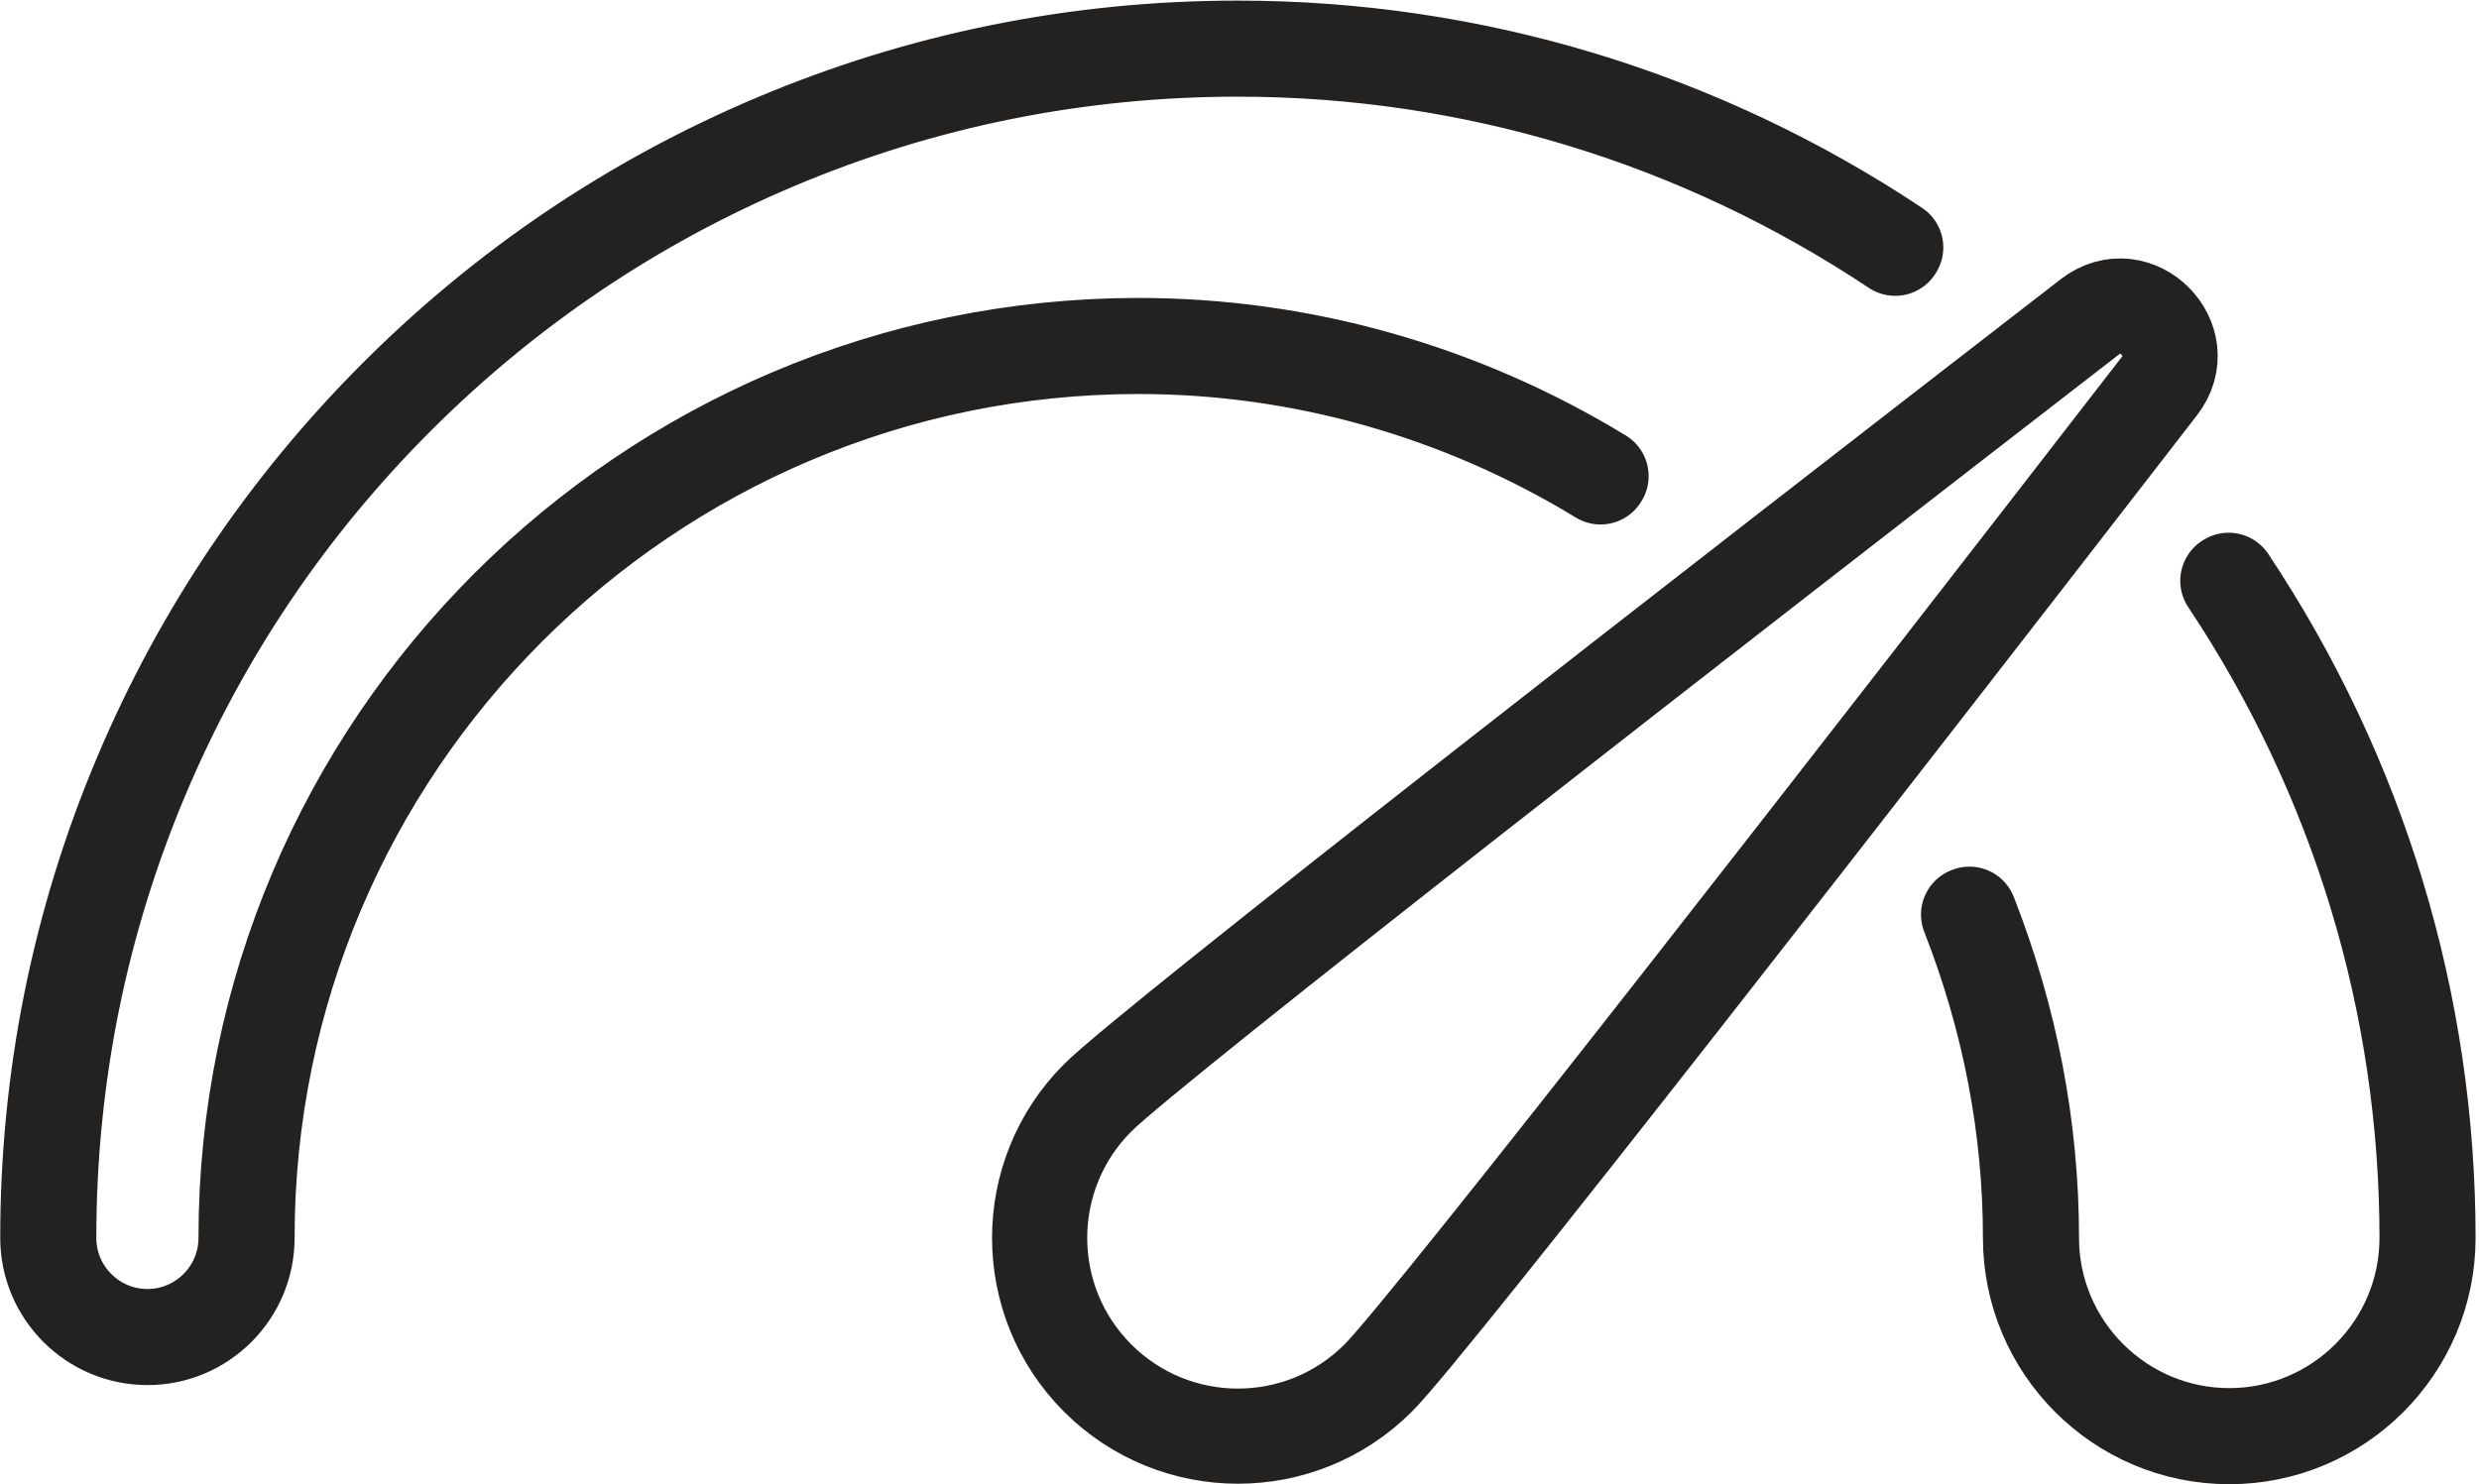 <?xml version="1.0" encoding="UTF-8"?>
<svg width="250" height="149.74" version="1.1" viewBox="0 0 250 149.74" xml:space="preserve" xmlns="http://www.w3.org/2000/svg" xmlns:cc="http://creativecommons.org/ns#" xmlns:dc="http://purl.org/dc/elements/1.1/" xmlns:rdf="http://www.w3.org/1999/02/22-rdf-syntax-ns#"><g transform="matrix(1.333 0 0 -1.333 90.323 95.729)"><g transform="matrix(.36 0 0 .36 -67.742 -40.503)" fill="none" stroke="#232221" stroke-linecap="round" stroke-linejoin="round" stroke-miterlimit="10" stroke-width="20"><path d="m289.56 22.301c-16.27-16.27-42.649-16.27-58.926 0-16.27 16.277-16.27 42.656 0 58.926 10.992 10.996 131.43 104.55 208.48 164.15 9.668 7.48 22.082-4.93 14.602-14.598-59.602-77.05-153.16-197.48-164.15-208.48z"/><path d="m30.934 30.836c-11.543 0-20.934 9.395-20.934 20.938 0 33.758 6.609 66.512 19.652 97.344 12.594 29.785 30.629 56.528 53.598 79.496 22.969 22.969 49.715 41.008 79.496 53.598 30.832 13.043 63.586 19.656 97.352 19.656 49.254 0 97.058-14.488 138.24-41.894l-0.11-0.168c-41.152 27.386-88.917 41.867-138.13 41.867-33.735 0-66.465-6.613-97.27-19.641-29.762-12.586-56.484-30.605-79.434-53.558-22.957-22.95-40.973-49.672-53.562-79.434-13.027-30.801-19.637-63.535-19.637-97.266 0-11.445 9.301-20.742 20.738-20.742 11.43 0 20.73 9.297 20.73 20.742 0 103.44 84.156 187.59 187.6 187.59 34.086 0 67.679-9.492 97.152-27.453l-0.105-0.168c-29.442 17.942-62.993 27.426-97.047 27.426-103.34 0-187.4-84.07-187.4-187.4 0-11.543-9.383-20.938-20.926-20.938z"/><path d="m468.44 9.996c-23.04 0-41.774 18.738-41.774 41.777 0 23.047-4.379 45.918-13.016 67.969l0.184 0.078c8.648-22.082 13.027-44.98 13.027-68.047 0-22.93 18.657-41.574 41.579-41.574 22.917 0 41.562 18.645 41.562 41.574 0 49.219-14.473 96.977-41.867 138.13l0.168 0.11c27.41-41.184 41.894-88.981 41.894-138.24 0-23.039-18.73-41.777-41.757-41.777z"/></g></g></svg>
